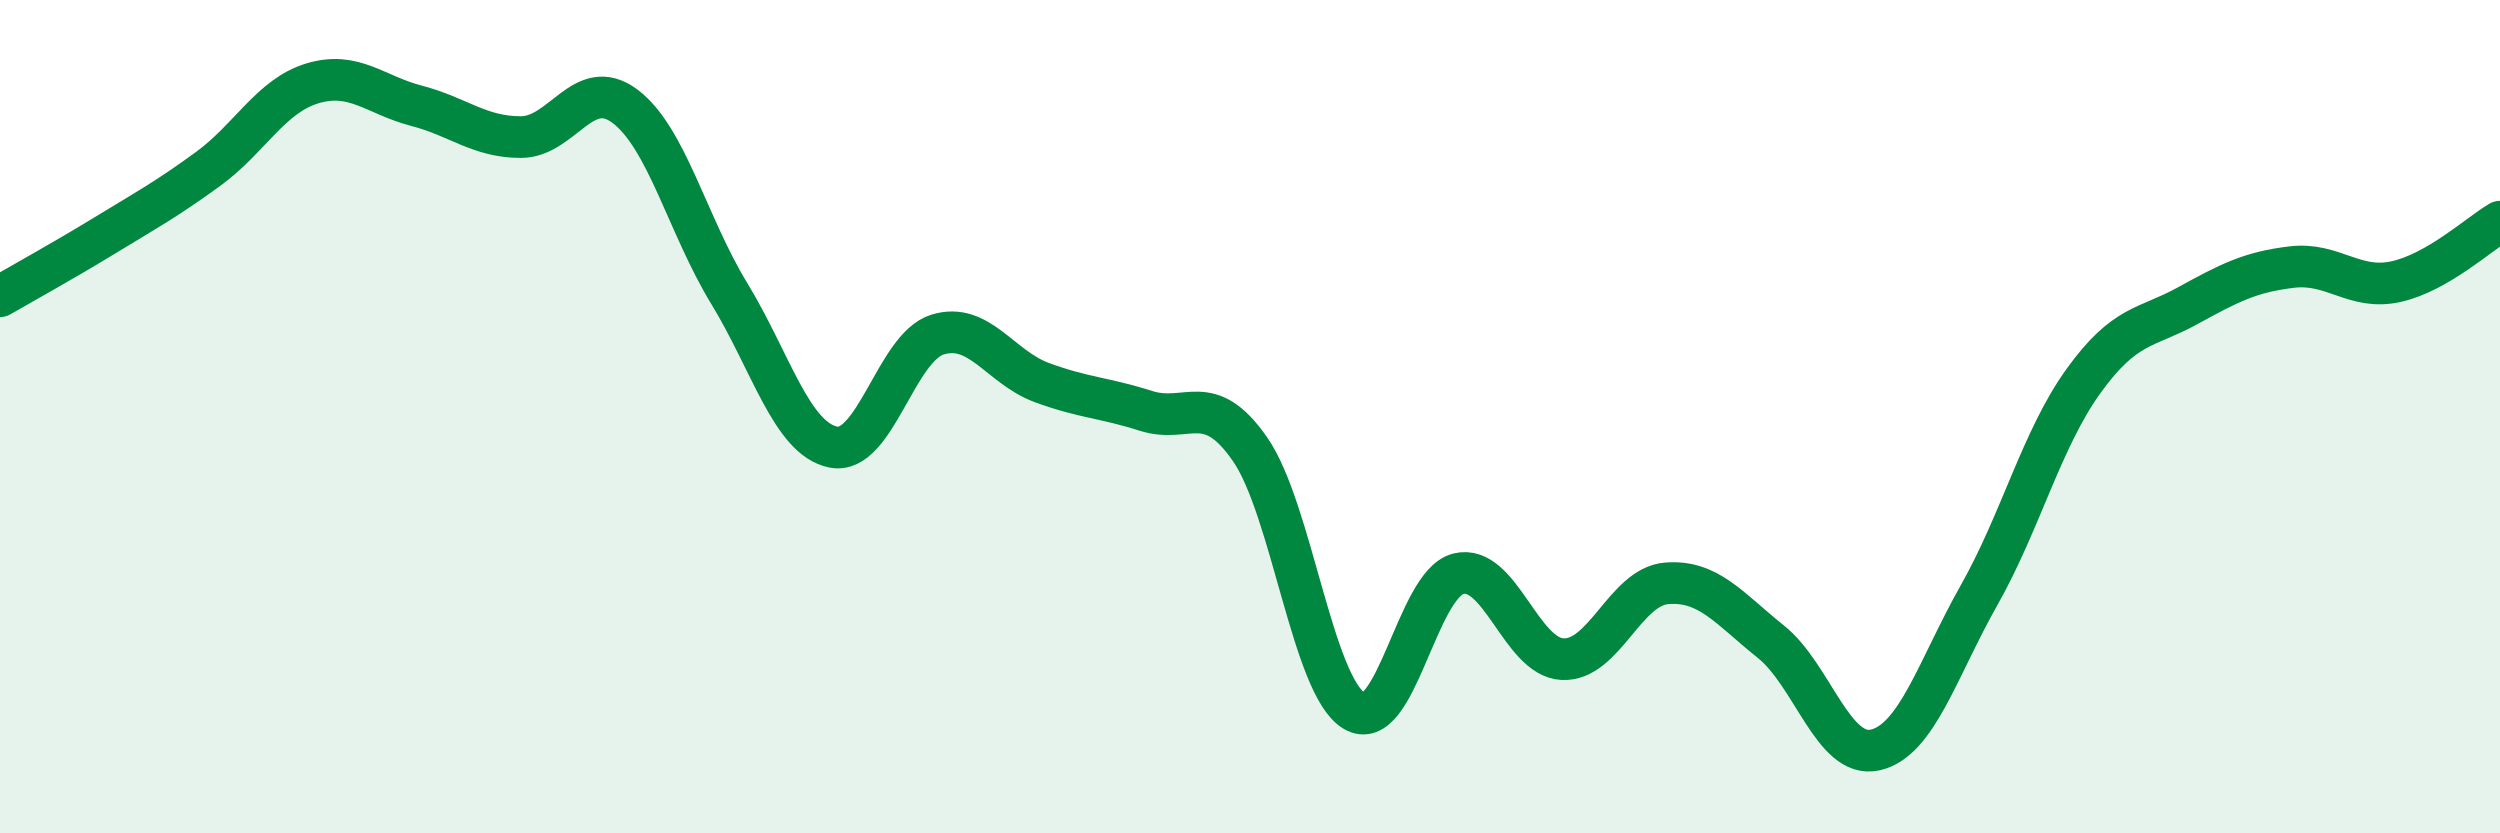 
    <svg width="60" height="20" viewBox="0 0 60 20" xmlns="http://www.w3.org/2000/svg">
      <path
        d="M 0,7.11 C 0.5,6.82 1.5,6.27 2.5,5.66 C 3.5,5.05 4,4.78 5,4.05 C 6,3.32 6.5,2.3 7.5,2 C 8.5,1.7 9,2.28 10,2.54 C 11,2.8 11.5,3.29 12.5,3.29 C 13.5,3.29 14,1.8 15,2.55 C 16,3.3 16.5,5.4 17.5,7.04 C 18.5,8.68 19,10.53 20,10.73 C 21,10.93 21.5,8.34 22.5,8.03 C 23.5,7.72 24,8.81 25,9.18 C 26,9.55 26.5,9.54 27.5,9.86 C 28.5,10.18 29,9.34 30,10.78 C 31,12.22 31.5,16.46 32.5,17.06 C 33.5,17.66 34,14.02 35,13.77 C 36,13.52 36.5,15.77 37.5,15.82 C 38.5,15.87 39,14.08 40,14 C 41,13.92 41.5,14.6 42.5,15.4 C 43.5,16.2 44,18.22 45,18 C 46,17.78 46.5,16.05 47.5,14.28 C 48.5,12.51 49,10.54 50,9.15 C 51,7.76 51.5,7.89 52.5,7.34 C 53.5,6.79 54,6.53 55,6.41 C 56,6.29 56.5,6.98 57.5,6.76 C 58.5,6.54 59.5,5.61 60,5.32L60 20L0 20Z"
        fill="#008740"
        opacity="0.1"
        stroke-linecap="round"
        stroke-linejoin="round"
      />
      <path
        d="M 0,7.11 C 0.5,6.82 1.5,6.27 2.5,5.66 C 3.5,5.05 4,4.78 5,4.05 C 6,3.32 6.5,2.3 7.5,2 C 8.5,1.7 9,2.28 10,2.54 C 11,2.8 11.5,3.29 12.5,3.29 C 13.5,3.29 14,1.8 15,2.55 C 16,3.3 16.5,5.4 17.5,7.04 C 18.5,8.68 19,10.53 20,10.73 C 21,10.93 21.5,8.34 22.5,8.03 C 23.5,7.72 24,8.81 25,9.18 C 26,9.55 26.5,9.54 27.5,9.86 C 28.5,10.18 29,9.34 30,10.78 C 31,12.22 31.5,16.46 32.5,17.06 C 33.5,17.66 34,14.02 35,13.77 C 36,13.52 36.5,15.77 37.5,15.82 C 38.5,15.87 39,14.08 40,14 C 41,13.92 41.5,14.6 42.5,15.4 C 43.5,16.2 44,18.22 45,18 C 46,17.78 46.5,16.05 47.5,14.28 C 48.5,12.51 49,10.54 50,9.15 C 51,7.76 51.5,7.89 52.5,7.34 C 53.5,6.79 54,6.53 55,6.41 C 56,6.29 56.5,6.98 57.5,6.76 C 58.5,6.54 59.5,5.61 60,5.32"
        stroke="#008740"
        stroke-width="1"
        fill="none"
        stroke-linecap="round"
        stroke-linejoin="round"
      />
    </svg>
  